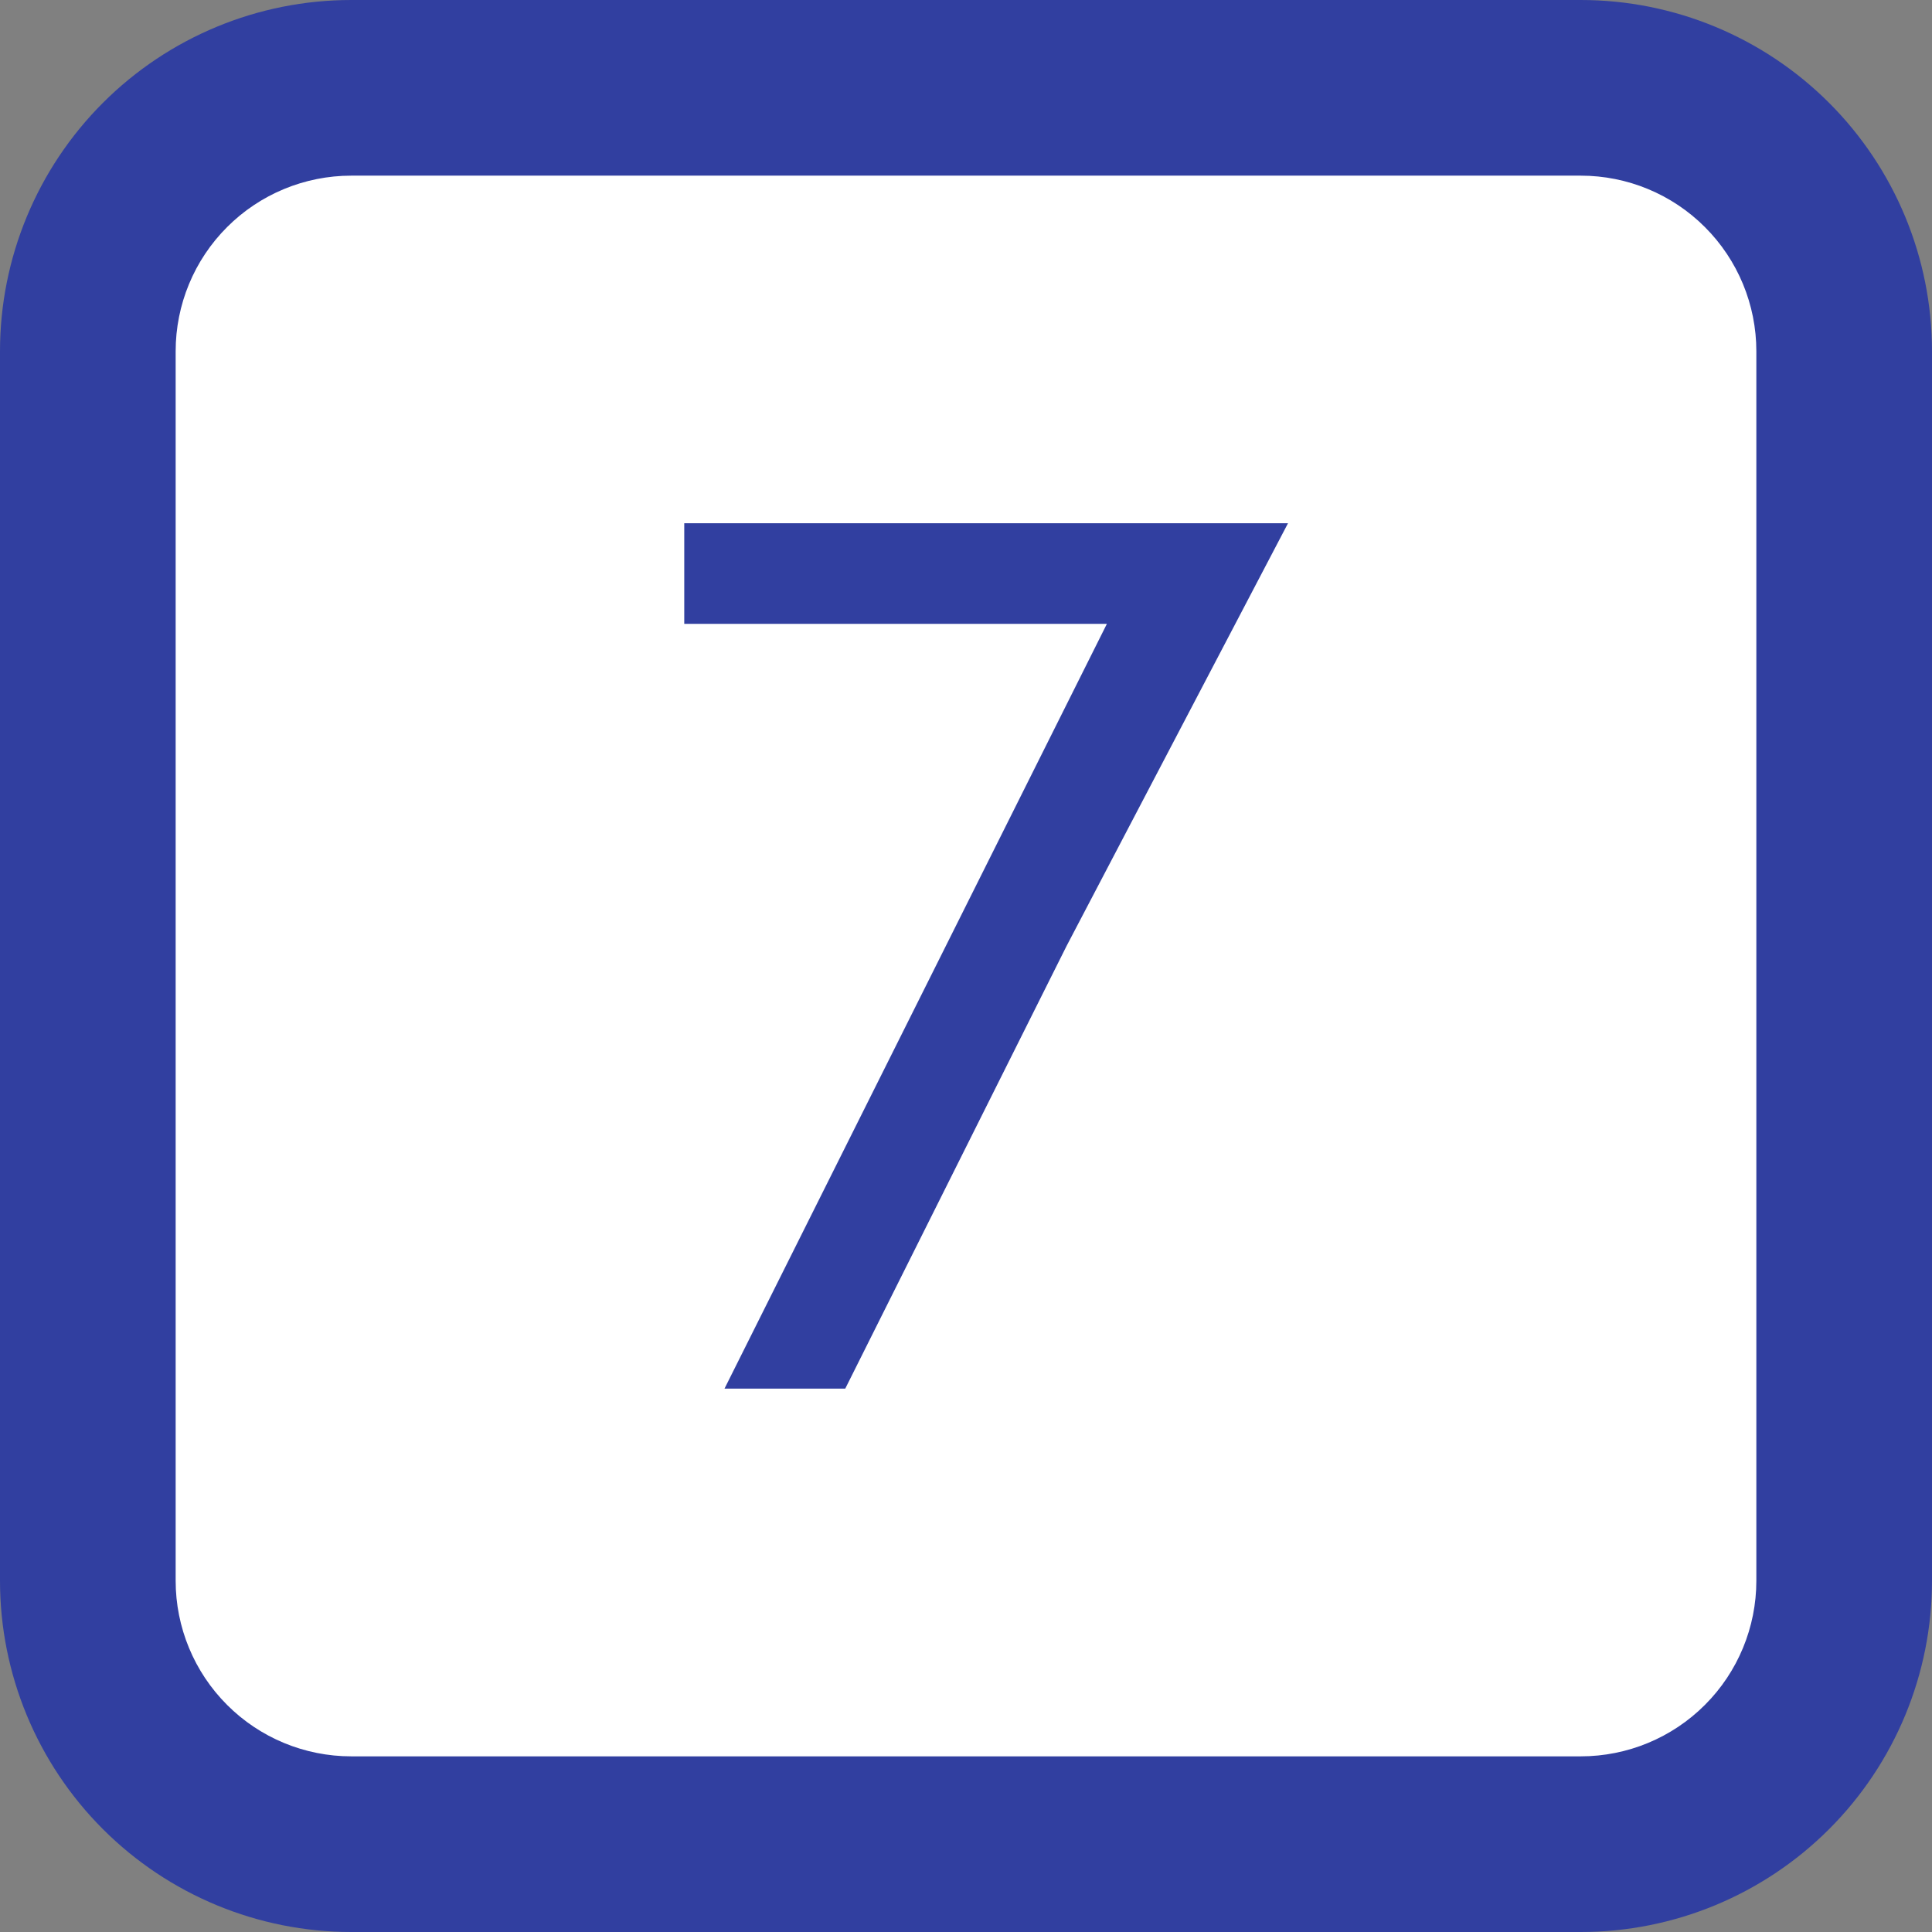 <?xml version="1.0" encoding="UTF-8"?> <svg xmlns="http://www.w3.org/2000/svg" width="48" height="48" viewBox="0 0 48 48" fill="none"><rect x="0" y="0" width="48" height="48" fill="#808080" stroke="none"/><rect x="2" y="2.462" width="43.077" height="44.308" rx="6" fill="white"></rect><path d="M27.5 15.5H17V13H32L26.5 23.5L21 34.5H18L27.5 15.5Z" fill="#313FA0"></path><path fill-rule="evenodd" clip-rule="evenodd" d="M0 8.727C0 6.413 0.919 4.193 2.556 2.556C4.193 0.919 6.413 0 8.727 0H39.273C41.587 0 43.807 0.919 45.444 2.556C47.081 4.193 48 6.413 48 8.727V39.273C48 41.587 47.081 43.807 45.444 45.444C43.807 47.081 41.587 48 39.273 48H8.727C6.413 48 4.193 47.081 2.556 45.444C0.919 43.807 0 41.587 0 39.273V8.727ZM8.727 4.364H39.273C40.43 4.364 41.54 4.823 42.358 5.642C43.177 6.46 43.636 7.57 43.636 8.727V39.273C43.636 40.43 43.177 41.54 42.358 42.358C41.54 43.177 40.43 43.636 39.273 43.636H8.727C7.57 43.636 6.46 43.177 5.642 42.358C4.823 41.54 4.364 40.43 4.364 39.273V8.727C4.364 7.57 4.823 6.46 5.642 5.642C6.46 4.823 7.57 4.364 8.727 4.364Z" fill="#313FA0"></path></svg> 